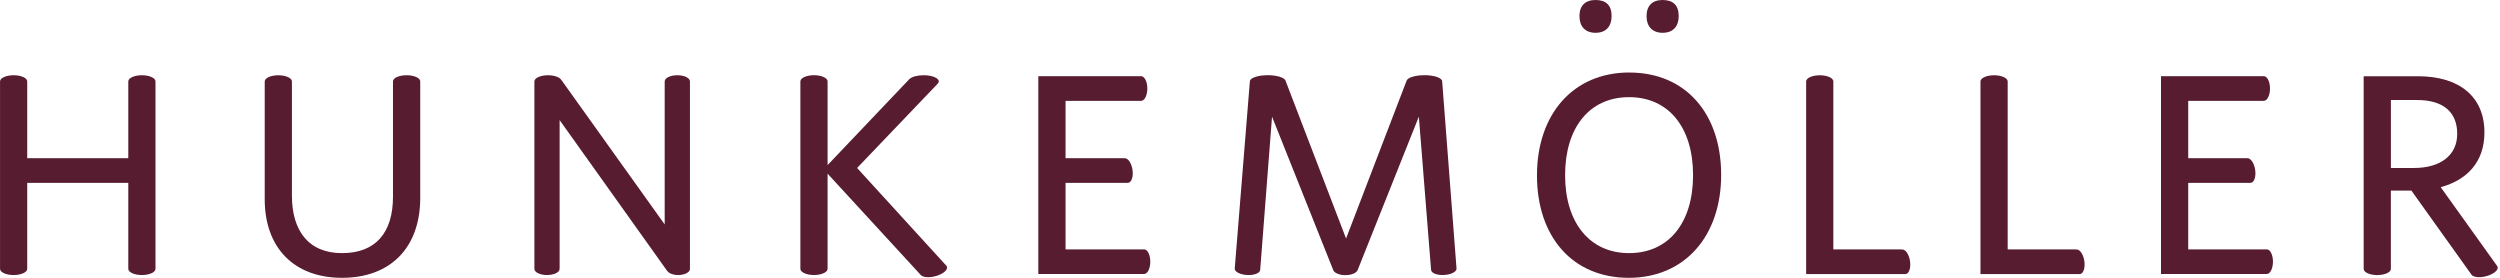 <svg xmlns:xlink="http://www.w3.org/1999/xlink" xmlns="http://www.w3.org/2000/svg" width="450" height="50" viewBox="0 0 450 50" fill="none">
<g clip-path="url(#clip0_9778_9012)">
<path d="M287.195 5.902C289.209 5.902 290.089 4.604 290.089 2.894C290.089 0.926 289.06 0 287.195 0C285.331 0 284.302 1.047 284.302 2.894C284.302 4.741 285.325 5.902 287.195 5.902Z" fill="#571C2F"/>
<path d="M299.274 5.902C301.287 5.902 302.167 4.604 302.167 2.894C302.167 0.926 301.138 0 299.274 0C297.409 0 296.38 1.047 296.38 2.894C296.38 4.741 297.404 5.902 299.274 5.902Z" fill="#571C2F"/>
<path d="M408.018 44.893H393.881V32.918H405.009V32.901C405.061 32.906 405.118 32.918 405.17 32.906C405.782 32.809 406.119 31.74 405.924 30.522C405.73 29.303 405.078 28.394 404.472 28.486V28.474H393.881V18.152H407.491C408.103 18.152 408.601 17.157 408.601 15.933C408.601 14.709 408.103 13.714 407.491 13.714H388.979V49.319H408.023C408.635 49.319 409.133 48.324 409.133 47.101C409.133 45.877 408.635 44.882 408.023 44.882L408.018 44.893Z" fill="#571C2F"/>
<path d="M373.716 44.904V44.893H361.381V14.617C361.335 14.023 360.26 13.548 358.933 13.548C357.606 13.548 356.543 14.023 356.485 14.612V49.337H374.42V49.331C375.032 49.233 375.369 48.164 375.175 46.946C374.98 45.728 374.328 44.819 373.722 44.91L373.716 44.904Z" fill="#571C2F"/>
<path d="M293.286 13.05C283.175 13.05 276.656 20.531 276.656 31.579C276.656 42.628 283.067 50.006 293.178 50.006C303.289 50.006 309.808 42.468 309.808 31.477C309.808 20.485 303.449 13.056 293.286 13.056V13.05ZM293.235 45.562C286.143 45.562 281.717 40.089 281.717 31.528C281.717 22.967 286.098 17.488 293.235 17.488C300.372 17.488 304.753 22.961 304.753 31.528C304.753 40.095 300.372 45.562 293.235 45.562Z" fill="#571C2F"/>
<path d="M25.541 13.543C24.185 13.543 23.093 14.04 23.093 14.652V28.48H4.901V14.652C4.901 14.04 3.803 13.543 2.454 13.543C1.104 13.543 0.006 14.04 0.006 14.652V48.399C0.006 49.011 1.104 49.508 2.454 49.508C3.803 49.508 4.901 49.011 4.901 48.399V32.918H23.093V48.399C23.093 49.011 24.191 49.508 25.541 49.508C26.89 49.508 27.988 49.011 27.988 48.399V14.652C27.988 14.04 26.89 13.543 25.541 13.543Z" fill="#571C2F"/>
<path d="M73.184 13.543C71.829 13.543 70.737 14.04 70.737 14.652C70.737 14.652 70.737 14.652 70.737 14.658V35.394C70.737 41.845 67.66 45.562 61.563 45.562C55.467 45.562 52.545 41.433 52.545 35.24V14.663C52.545 14.663 52.545 14.663 52.545 14.658C52.545 14.046 51.447 13.548 50.097 13.548C48.747 13.548 47.649 14.046 47.649 14.658V35.863C47.649 44.533 52.859 50.006 61.569 50.006C70.279 50.006 75.643 44.584 75.643 35.606V14.652C75.643 14.04 74.545 13.543 73.196 13.543H73.184Z" fill="#571C2F"/>
<path d="M342.337 44.904V44.893H330.001V14.617C329.956 14.023 328.88 13.548 327.554 13.548C326.227 13.548 325.163 14.023 325.106 14.612V49.337H343.04V49.331C343.652 49.233 343.99 48.164 343.795 46.946C343.601 45.728 342.949 44.819 342.343 44.91L342.337 44.904Z" fill="#571C2F"/>
<path d="M205.936 44.893H191.799V32.918H202.928V32.901C202.979 32.906 203.037 32.918 203.088 32.906C203.7 32.809 204.037 31.74 203.843 30.522C203.648 29.303 202.997 28.394 202.39 28.486V28.474H191.799V18.152H205.41C206.022 18.152 206.519 17.157 206.519 15.933C206.519 14.709 206.022 13.714 205.41 13.714H186.898V49.319H205.942C206.554 49.319 207.051 48.324 207.051 47.101C207.051 45.877 206.554 44.882 205.942 44.882L205.936 44.893Z" fill="#571C2F"/>
<path d="M170.382 47.89H170.399L154.277 30.236L168.792 15.058C168.912 14.932 168.981 14.795 168.981 14.652C168.981 14.04 167.751 13.542 166.241 13.542C165.086 13.542 164.103 13.834 163.696 14.24H163.685L148.965 29.715V14.646C148.965 14.034 147.867 13.537 146.517 13.537C145.167 13.537 144.069 14.034 144.069 14.646V48.467H144.075C144.161 49.045 145.219 49.502 146.517 49.502C147.815 49.502 148.873 49.045 148.959 48.467H148.965V31.259L165.721 49.48C166.076 49.903 167.128 50.029 168.289 49.737C169.627 49.405 170.605 48.645 170.462 48.05C170.45 47.993 170.416 47.936 170.382 47.884V47.89Z" fill="#571C2F"/>
<path d="M449.583 48.078C449.577 48.044 449.548 48.015 449.537 47.981H449.56L439.329 33.695C444.018 32.409 447.198 29.206 447.198 23.842C447.198 17.339 442.611 13.725 435.263 13.725H425.46V48.404C425.46 49.016 426.558 49.514 427.908 49.514C429.258 49.514 430.356 49.016 430.356 48.404V34.313H434.056L444.922 49.514H444.939C445.305 49.903 446.317 50.017 447.438 49.737C448.753 49.411 449.714 48.667 449.577 48.084L449.583 48.078ZM430.362 30.235V18.003H435.051C439.849 18.003 442.297 20.222 442.297 24.093C442.297 27.965 439.271 30.235 434.531 30.235H430.362Z" fill="#571C2F"/>
<path d="M256.365 13.537C254.701 13.537 253.328 13.983 253.18 14.549L242.291 42.931L231.402 14.543C231.402 14.543 231.391 14.52 231.391 14.509L231.368 14.457C231.099 13.931 229.784 13.537 228.194 13.537C226.495 13.537 225.106 13.988 224.98 14.566L224.974 14.652L224.957 14.88L222.252 48.347C222.223 48.919 223.224 49.44 224.488 49.502C225.752 49.571 226.799 49.159 226.833 48.587L228.966 21L239.975 48.593C240.152 49.125 241.067 49.525 242.177 49.525C243.286 49.525 244.201 49.119 244.378 48.587H244.384L255.393 20.994L257.595 48.582C257.623 49.154 258.675 49.565 259.939 49.497C261.203 49.428 262.204 48.913 262.175 48.342L259.591 14.646C259.591 14.028 258.161 13.531 256.394 13.531L256.365 13.537Z" fill="#571C2F"/>
<path d="M121.915 13.543C120.662 13.543 119.644 14.04 119.644 14.652V40.398L101.098 14.463L101.052 14.44C100.829 13.931 99.84 13.543 98.645 13.543C97.289 13.543 96.191 14.04 96.191 14.652V48.29H96.214C96.209 48.325 96.191 48.365 96.191 48.399C96.191 49.011 97.209 49.508 98.462 49.508C99.714 49.508 100.732 49.011 100.732 48.399C100.732 48.359 100.715 48.325 100.709 48.29H100.732V21.617L120.073 48.742H120.091C120.371 49.188 121.149 49.508 122.081 49.508C123.247 49.508 124.191 49.011 124.191 48.399V14.652C124.191 14.04 123.173 13.543 121.921 13.543H121.915Z" fill="#571C2F"/>
</g>
<defs>
<clipPath id="clip0_9778_9012">
<rect width="449.6" height="50" fill="white"/>
</clipPath>
</defs>
</svg>